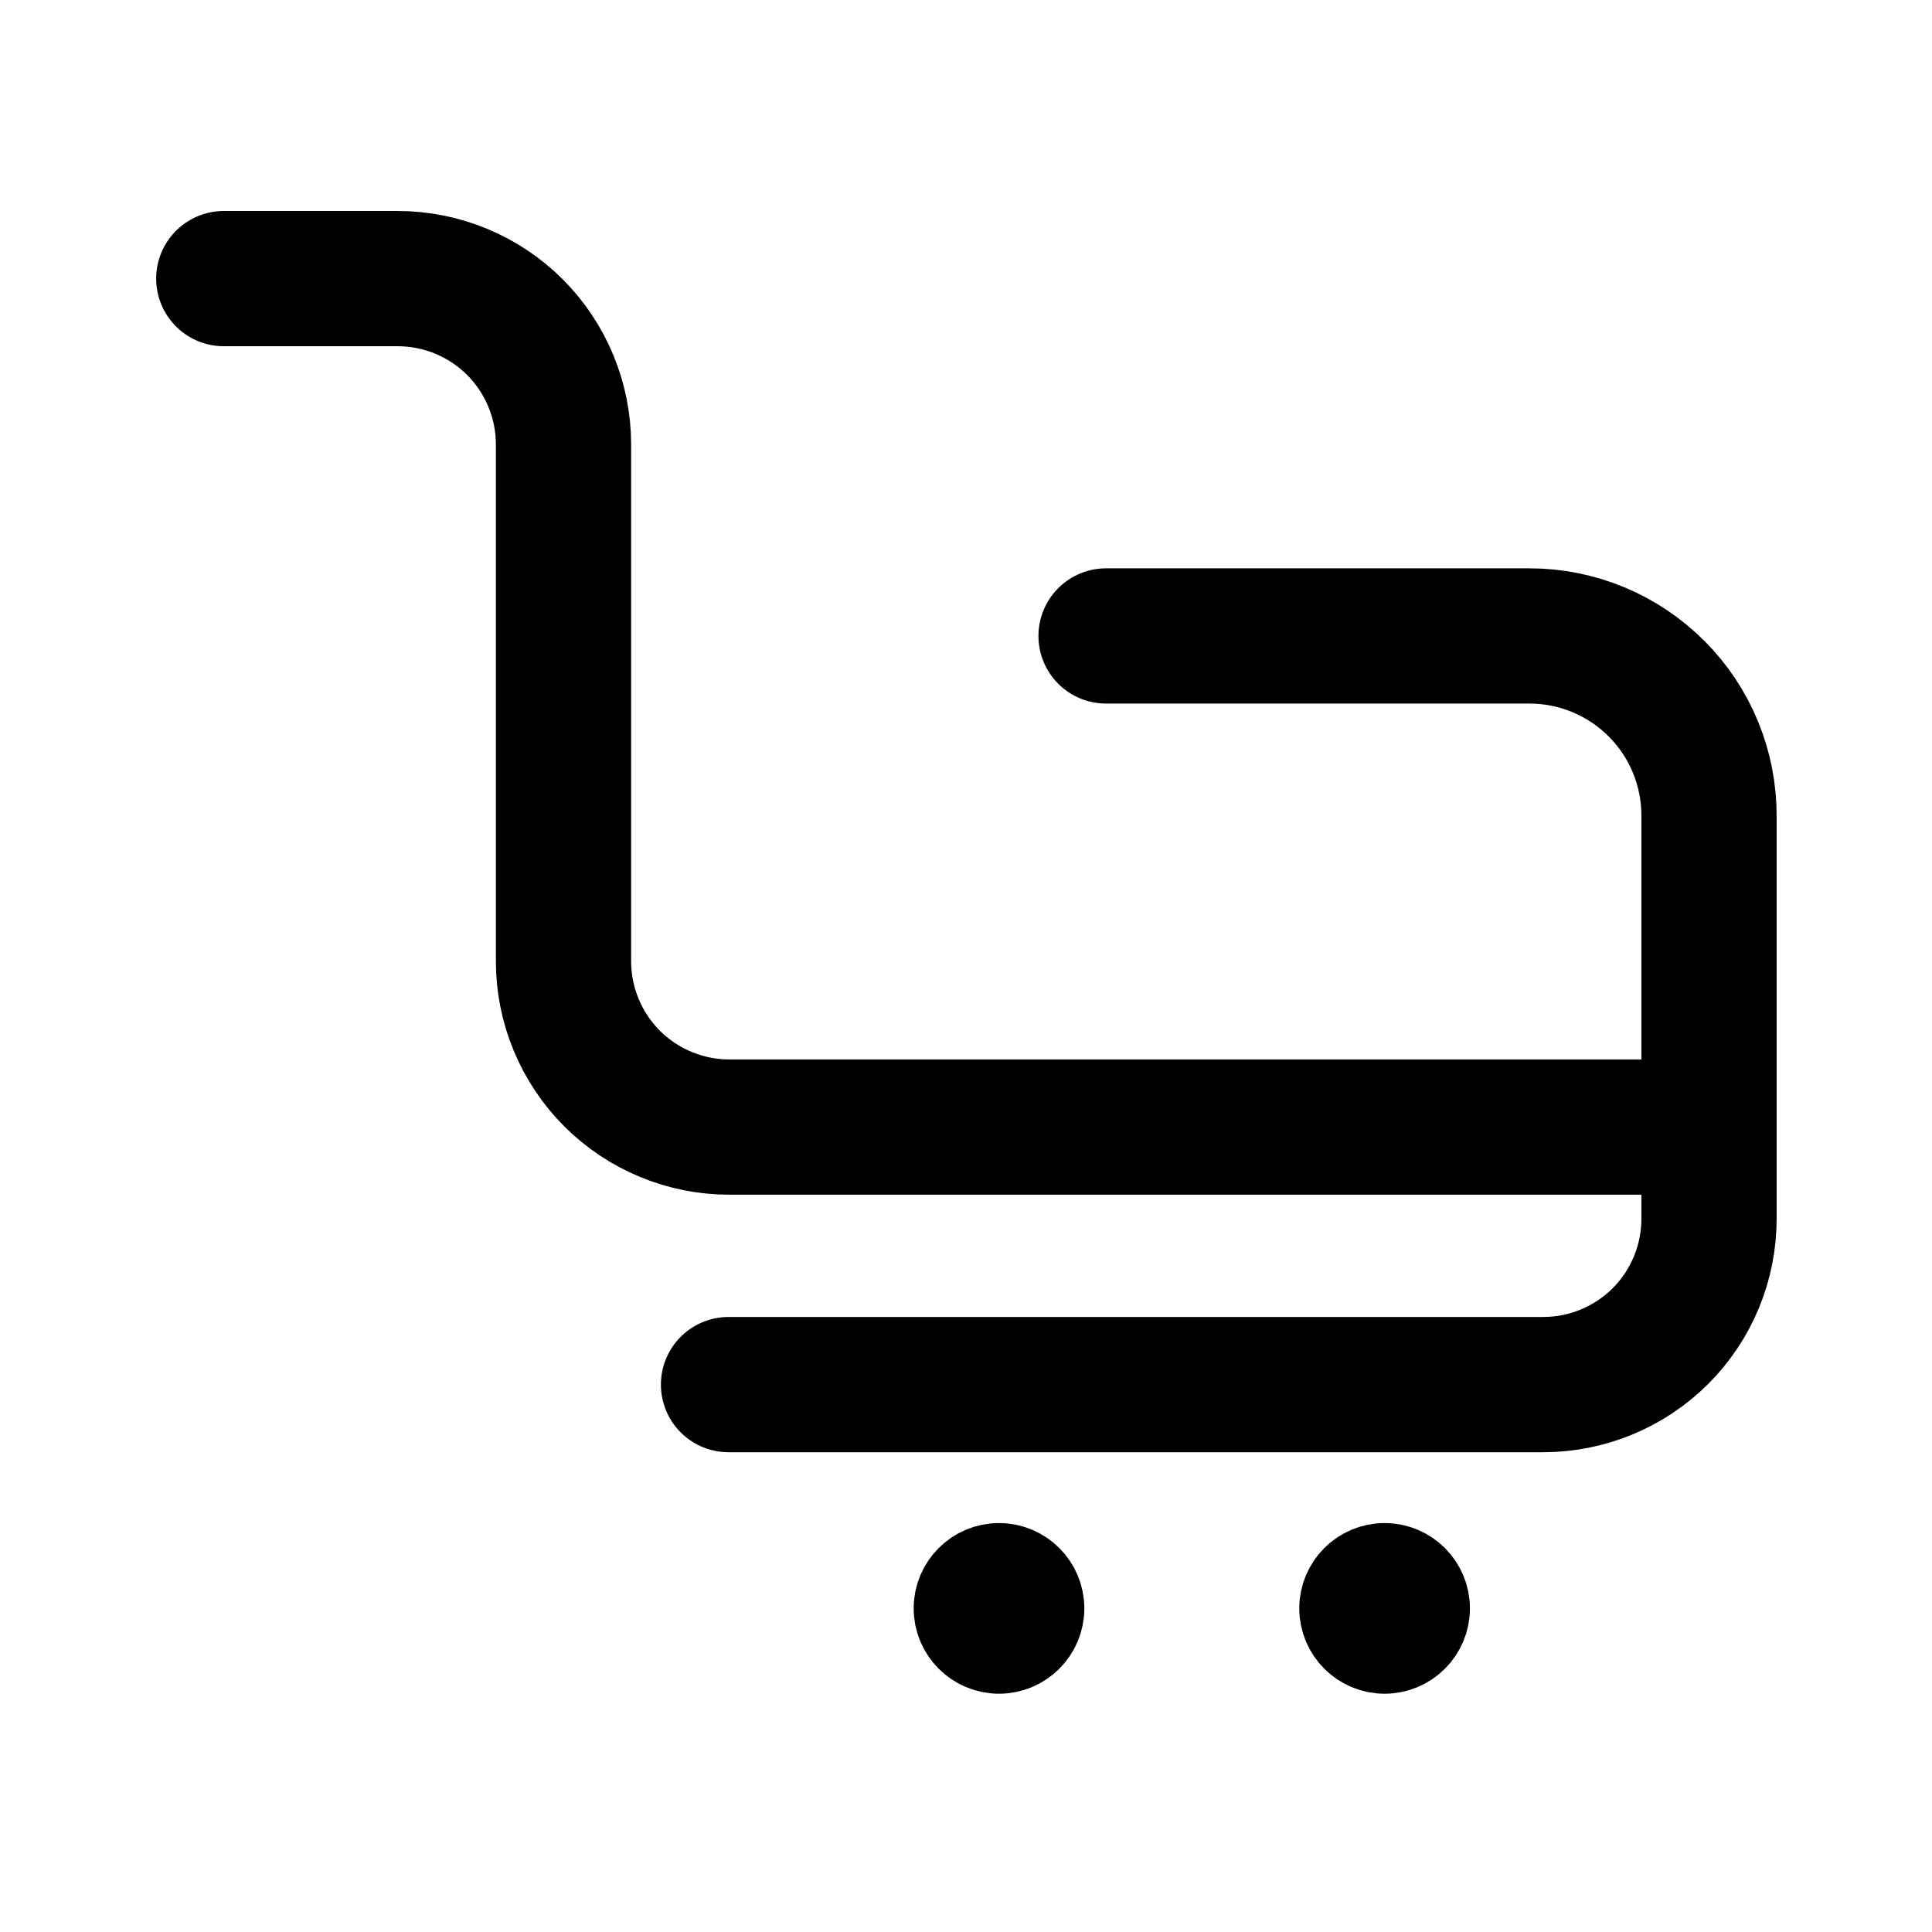 <svg width="24" height="24" viewBox="0 0 24 24" fill="none" xmlns="http://www.w3.org/2000/svg">
<g clip-path="url(#clip0_17200_4475)">
<path d="M13.74 7.9H19C19.294 7.9 19.584 7.958 19.856 8.071C20.127 8.184 20.373 8.349 20.58 8.557C20.788 8.765 20.952 9.012 21.063 9.284C21.175 9.556 21.231 9.847 21.23 10.14V15.14C21.23 15.687 21.013 16.211 20.627 16.597C20.24 16.983 19.716 17.2 19.17 17.2H9.05" stroke="black" stroke-width="1.68" stroke-miterlimit="10" stroke-linecap="round"/>
<path d="M2.78 3.461H4.94C5.486 3.461 6.01 3.678 6.397 4.064C6.783 4.451 7 4.975 7 5.521V11.941C7 12.211 7.053 12.479 7.157 12.729C7.26 12.979 7.412 13.206 7.603 13.398C7.795 13.589 8.022 13.741 8.272 13.844C8.522 13.948 8.79 14.001 9.06 14.001H21.22" stroke="black" stroke-width="1.68" stroke-miterlimit="10" stroke-linecap="round"/>
<path d="M12.41 20.54C12.719 20.54 12.97 20.289 12.97 19.98C12.97 19.671 12.719 19.42 12.41 19.42C12.101 19.42 11.85 19.671 11.85 19.98C11.85 20.289 12.101 20.54 12.41 20.54Z" fill="black" stroke="black" stroke-miterlimit="10" stroke-linecap="round"/>
<path d="M17.2 20.54C17.509 20.54 17.76 20.289 17.76 19.98C17.76 19.671 17.509 19.42 17.2 19.42C16.891 19.42 16.64 19.671 16.64 19.98C16.64 20.289 16.891 20.54 17.2 20.54Z" fill="black" stroke="black" stroke-miterlimit="10" stroke-linecap="round"/>
</g>
<defs>
<clipPath id="clip0_17200_4475">
<rect width="24" height="24" fill="white"/>
</clipPath>
</defs>
</svg>